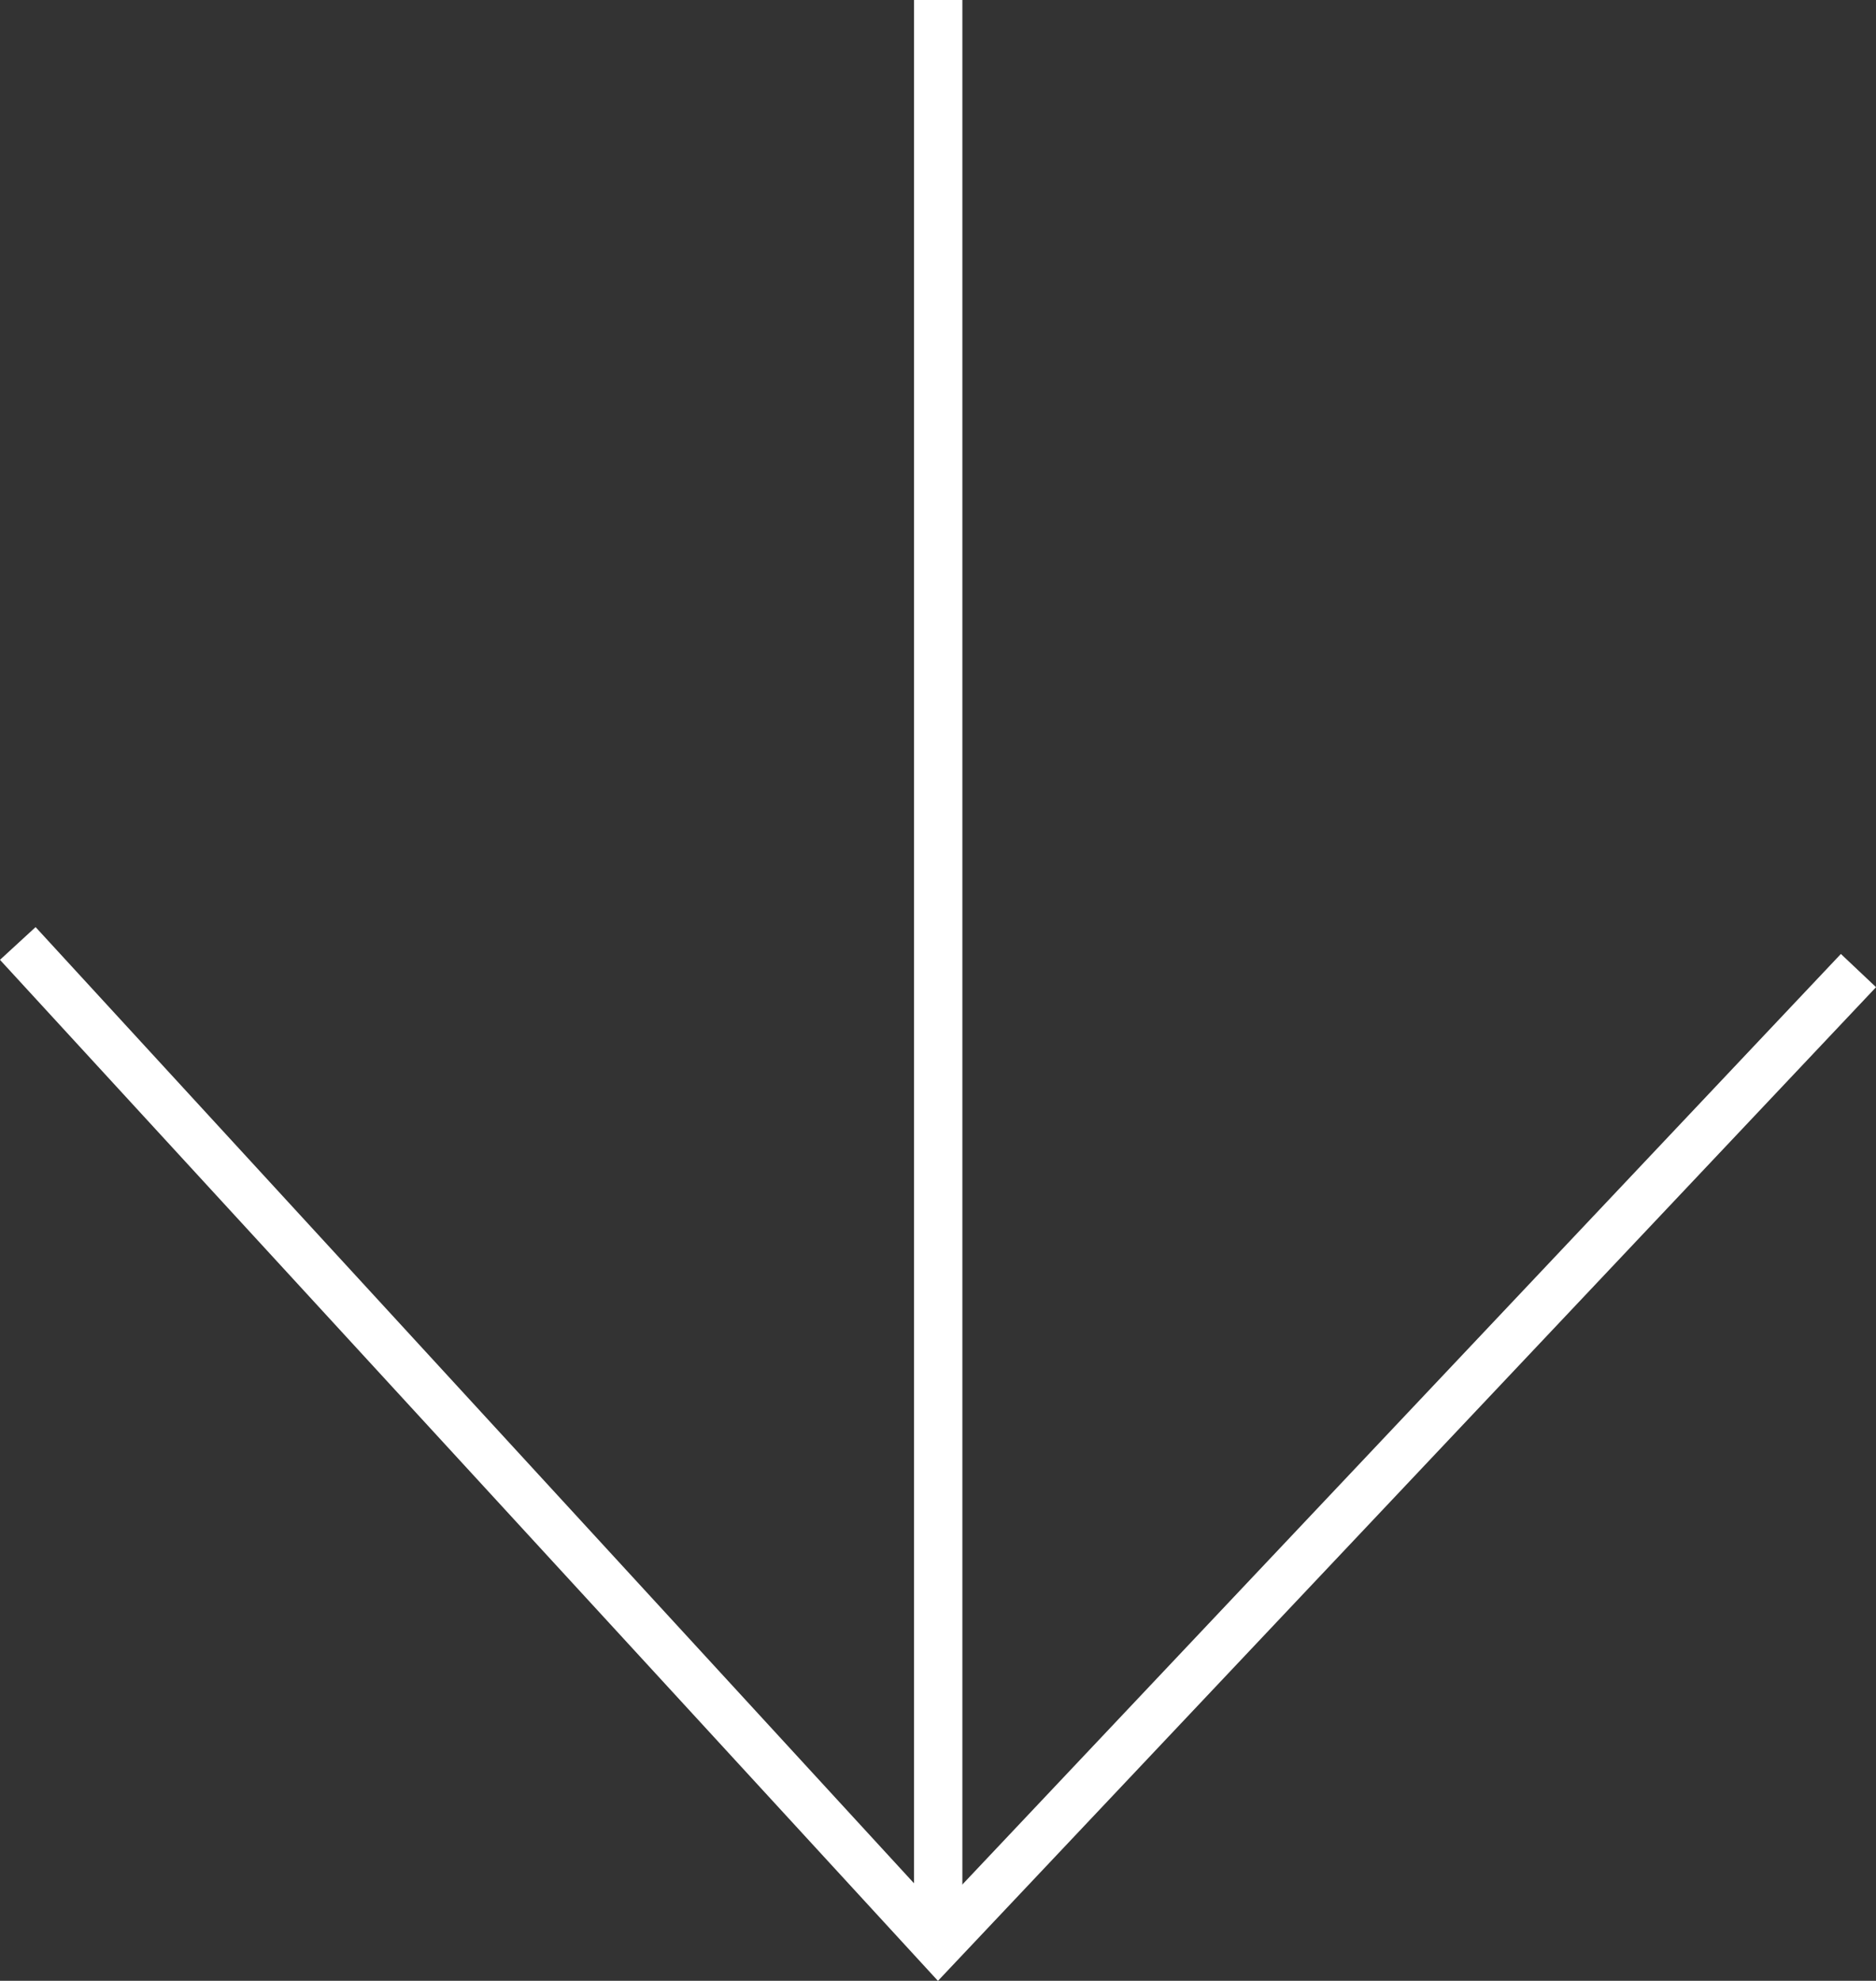 <?xml version="1.0" encoding="UTF-8"?><svg id="Layer_2" xmlns="http://www.w3.org/2000/svg" viewBox="0 0 155.13 163.74"><rect x="0" y="0" width="155.13" height="163.74" fill="#333333" stroke="none"/><defs><style>.cls-1{fill:none;stroke:#fff;stroke-miterlimit:10;stroke-width:4px;}</style></defs><g id="Layer_1-2"><g><line class="cls-1" x1="77.58" y1="158.48" x2="77.58"/><polyline class="cls-1" points="1.47 77.99 77.58 160.81 153.68 80.23"/></g></g></svg>